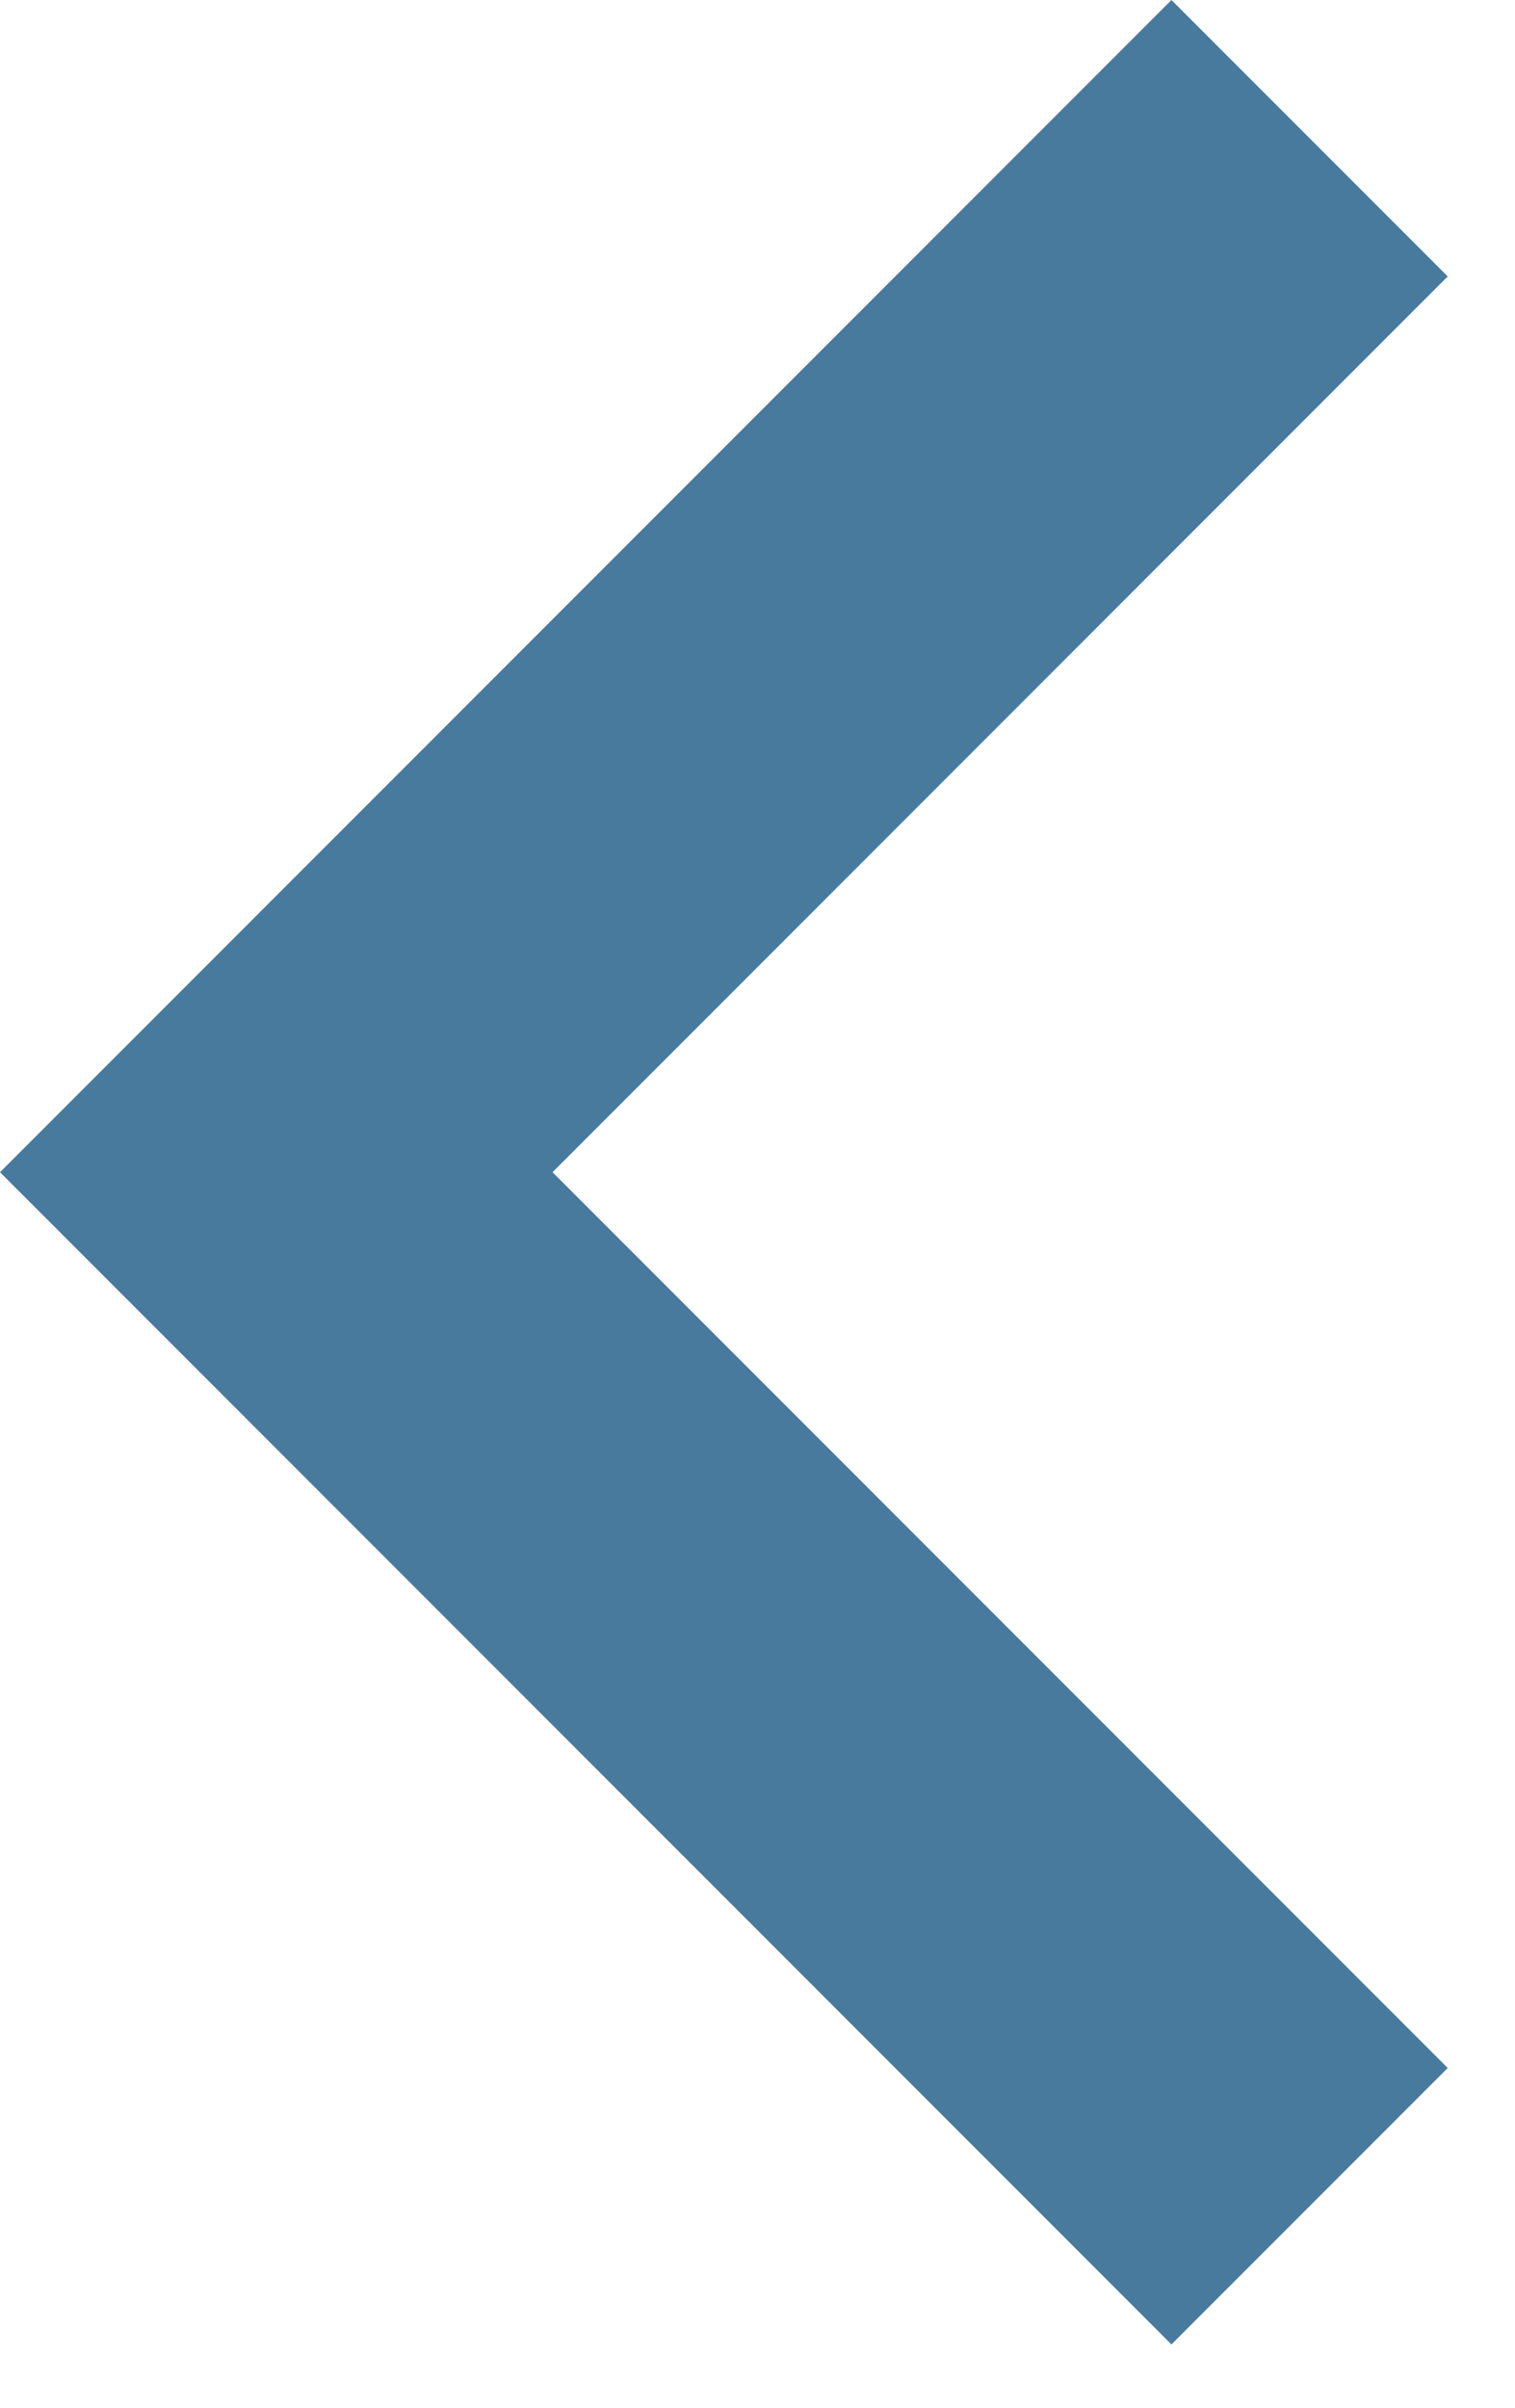 <svg width="17" height="27" viewBox="0 0 17 27" fill="none" xmlns="http://www.w3.org/2000/svg">
<path d="M16.245 23.19L6.2 13.145L16.245 3.1L13.145 -1.35503e-07L6.04606e-05 13.145L13.145 26.29L16.245 23.19Z" fill="#487A9D"/>
</svg>

